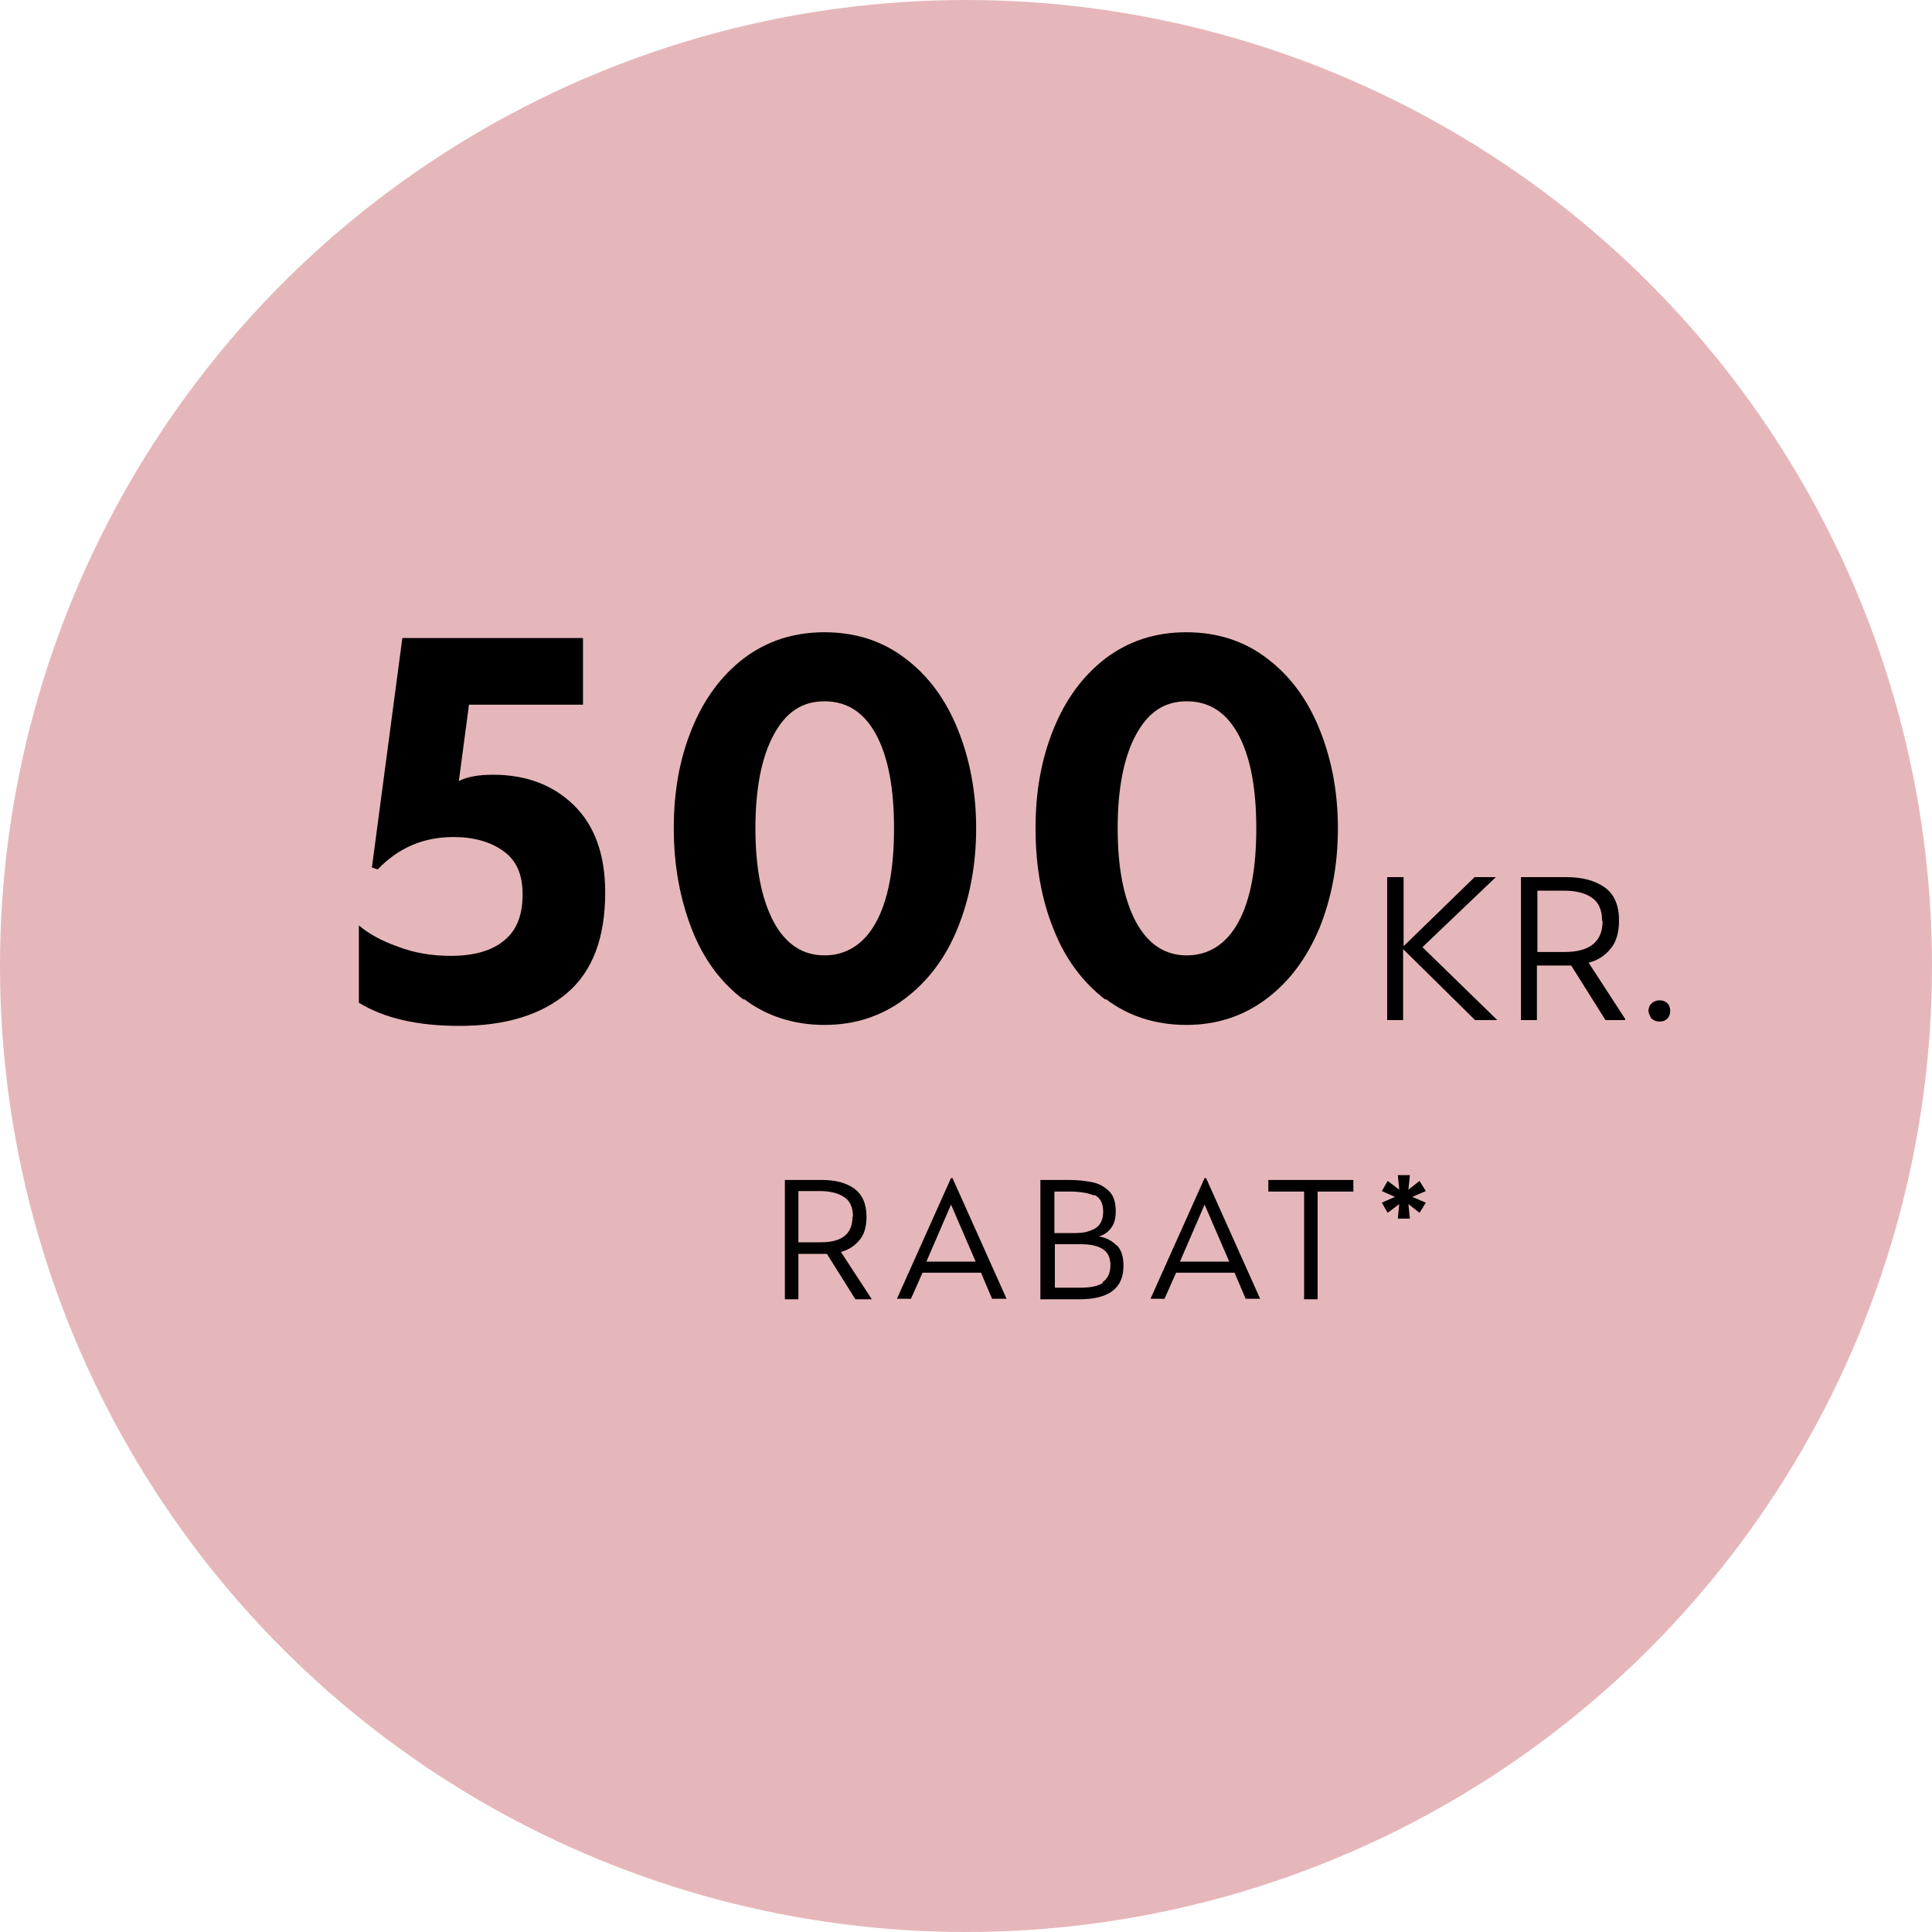 <?xml version="1.0" encoding="UTF-8"?>
<svg id="Layer_1" data-name="Layer 1" xmlns="http://www.w3.org/2000/svg" viewBox="0 0 40 40">
  <defs>
    <style>
      .cls-1 {
        fill: #e6b7ba;
      }
    </style>
  </defs>
  <circle class="cls-1" cx="20" cy="20" r="20"/>
  <g>
    <g>
      <path d="M18.05,26.9h-.34l-.59-.94h-.59v.94h-.28v-2.47h.77c.28,0,.5.06.67.18.16.12.25.31.25.58,0,.21-.05.38-.15.49-.1.12-.23.2-.38.24l.64.98ZM17.66,25.19c0-.19-.06-.33-.19-.41-.12-.08-.29-.12-.49-.12h-.45v1.06h.47c.44,0,.65-.18.65-.53Z"/>
      <path d="M19.68,24.39h.04l1.12,2.5h-.3l-.23-.54h-1.21l-.24.54h-.29l1.12-2.5ZM20.2,26.12l-.51-1.18-.51,1.18h1.02Z"/>
      <path d="M23.12,25.78c.1.1.14.24.14.43,0,.46-.3.69-.91.69h-.81v-2.47h.6c.19,0,.35.02.49.05.14.03.25.1.34.19s.13.23.13.41c0,.15-.03.26-.1.35-.07.09-.15.14-.25.17.14.02.26.08.36.18ZM22.65,24.75c-.12-.05-.29-.08-.5-.08h-.32v.86h.34c.13,0,.24,0,.34-.03s.17-.06.23-.12c.06-.06.1-.16.1-.29,0-.18-.06-.29-.18-.35ZM22.82,26.55c.11-.07.17-.19.17-.35s-.05-.27-.16-.34c-.11-.07-.26-.1-.45-.1h-.54v.9h.53c.2,0,.36-.03.47-.1Z"/>
      <path d="M24.93,24.39h.04l1.12,2.5h-.3l-.23-.54h-1.21l-.24.54h-.29l1.12-2.5ZM25.45,26.12l-.51-1.18-.51,1.18h1.02Z"/>
      <path d="M27,24.67h-.74v-.24h1.76v.24h-.74v2.23h-.28v-2.23Z"/>
      <path d="M28.97,24.93l-.24.18-.12-.21.27-.12-.27-.12.12-.21.24.18-.03-.3h.25l-.03.3.23-.18.13.21-.28.12.28.12-.13.21-.23-.18.03.3h-.25l.03-.3Z"/>
    </g>
    <g>
      <path d="M7.43,20.76v-1.6c.2.17.47.32.81.44.34.13.7.19,1.09.19.49,0,.86-.11,1.11-.32.26-.21.38-.53.38-.95s-.13-.71-.4-.9c-.26-.19-.61-.29-1.03-.29-.62,0-1.14.22-1.57.67l-.12-.04.63-4.75h3.74v1.38h-2.36l-.21,1.58c.18-.09.41-.13.71-.13.68,0,1.24.21,1.67.63.43.42.65,1.02.65,1.81,0,.93-.26,1.63-.79,2.08-.53.45-1.27.68-2.23.68-.87,0-1.56-.16-2.08-.48Z"/>
      <path d="M15.4,20.7c-.48-.36-.84-.85-1.08-1.47s-.37-1.31-.37-2.08.12-1.43.37-2.05c.25-.62.61-1.11,1.08-1.47.48-.36,1.03-.54,1.67-.54s1.2.18,1.67.54c.48.36.84.85,1.09,1.47.25.62.38,1.3.38,2.05s-.13,1.44-.38,2.06-.62,1.11-1.1,1.47c-.48.36-1.03.54-1.66.54s-1.2-.18-1.67-.54ZM18.14,19.09c.25-.46.37-1.11.37-1.94s-.12-1.47-.37-1.94c-.25-.46-.6-.69-1.07-.69s-.8.23-1.05.69c-.25.46-.38,1.11-.38,1.94s.13,1.47.38,1.94c.25.46.6.69,1.05.69s.82-.23,1.07-.69Z"/>
      <path d="M22.89,20.7c-.47-.36-.84-.85-1.08-1.47-.25-.62-.37-1.31-.37-2.08s.12-1.43.37-2.05c.25-.62.61-1.11,1.08-1.47.48-.36,1.03-.54,1.67-.54s1.2.18,1.67.54c.48.36.84.85,1.09,1.47.25.62.38,1.3.38,2.05s-.13,1.44-.38,2.06c-.26.62-.62,1.11-1.1,1.47-.48.36-1.03.54-1.66.54s-1.2-.18-1.67-.54ZM25.64,19.09c.25-.46.37-1.11.37-1.94s-.12-1.47-.37-1.94c-.25-.46-.6-.69-1.07-.69s-.8.23-1.05.69c-.25.46-.38,1.11-.38,1.94s.13,1.47.38,1.94c.25.46.6.69,1.05.69s.82-.23,1.07-.69Z"/>
      <path d="M28.73,18.16h.33v1.43l1.47-1.43h.44l-1.52,1.45,1.55,1.51h-.46l-1.49-1.47v1.47h-.33v-2.96Z"/>
      <path d="M33.64,21.12h-.4l-.71-1.13h-.71v1.13h-.33v-2.96h.93c.34,0,.6.07.8.21s.3.37.3.69c0,.25-.06.45-.18.59-.12.14-.27.24-.45.28l.76,1.17ZM33.17,19.07c0-.23-.07-.39-.22-.49-.15-.1-.34-.14-.58-.14h-.54v1.27h.56c.52,0,.79-.21.79-.64Z"/>
      <path d="M34.19,21.09s-.06-.1-.06-.16.02-.12.07-.16c.04-.04.1-.06.16-.06s.12.02.16.06c.04.04.06.1.06.16s-.02.12-.06.16c-.04.04-.09.06-.16.06-.07,0-.12-.02-.16-.06Z"/>
    </g>
  </g>
</svg>